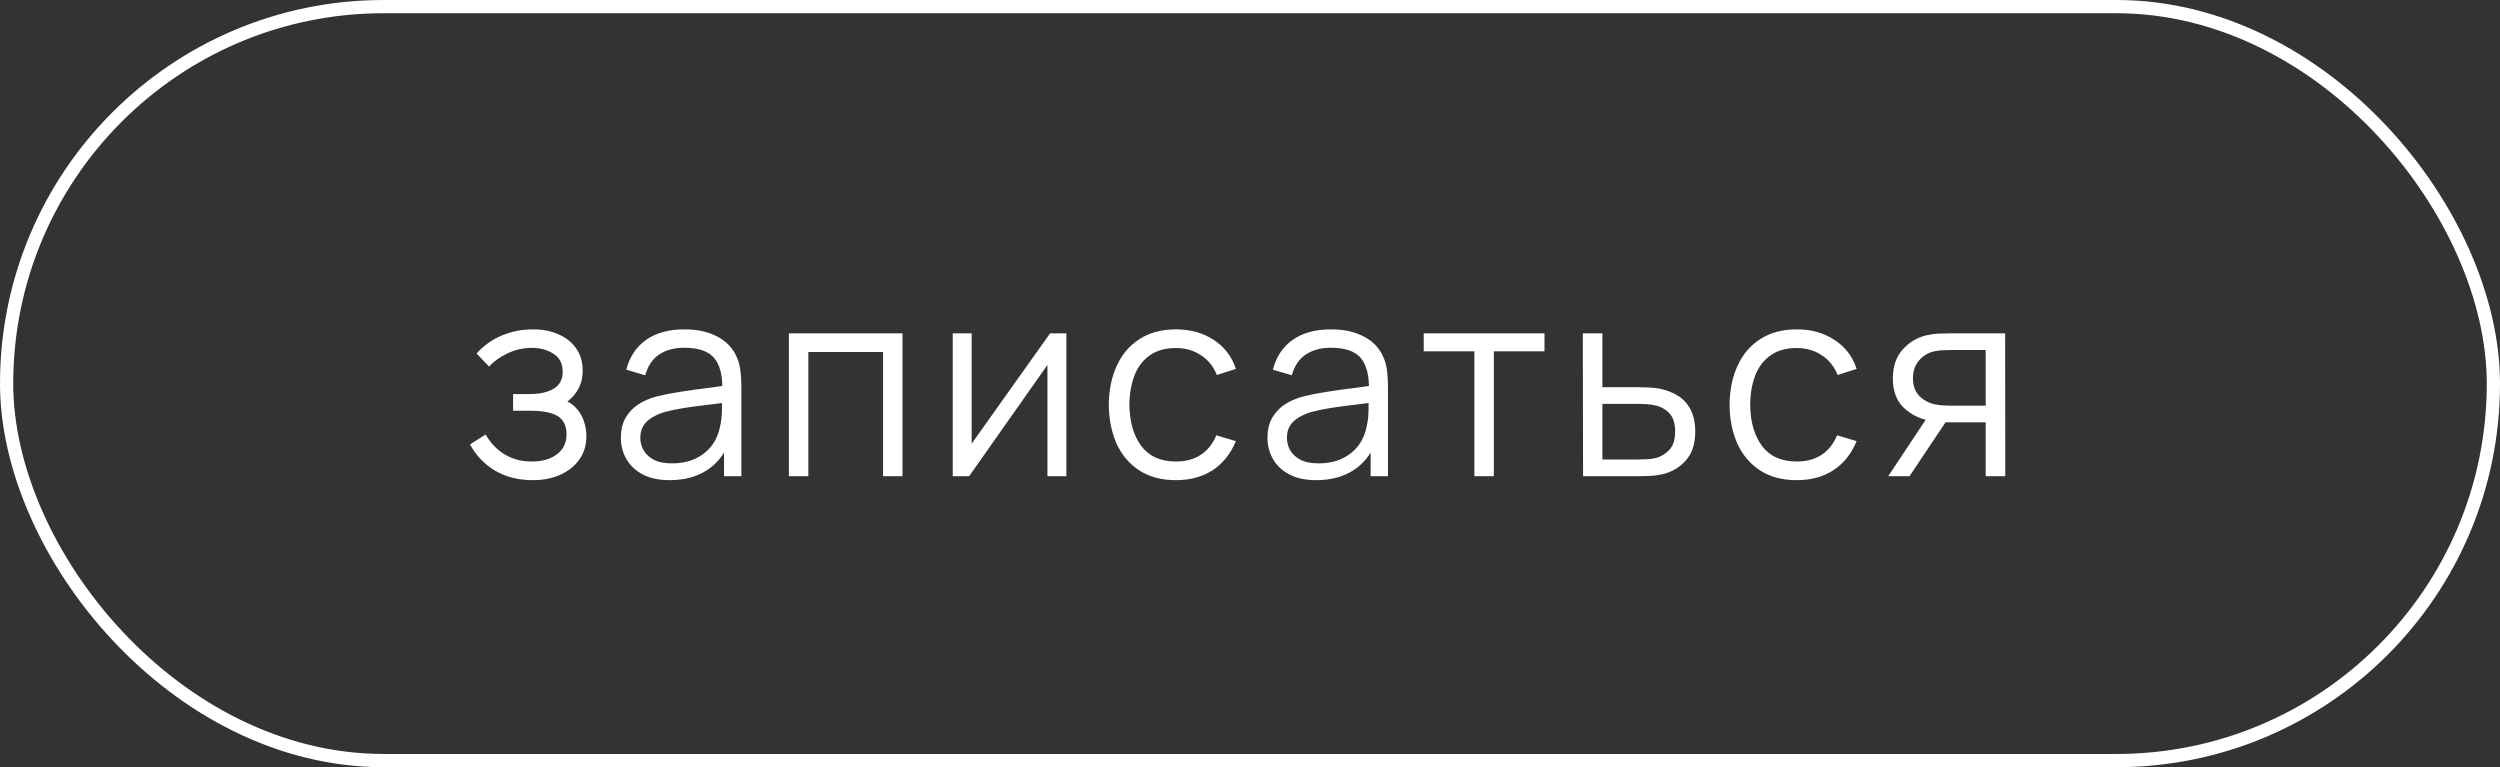 <?xml version="1.0" encoding="UTF-8"?> <svg xmlns="http://www.w3.org/2000/svg" width="189" height="58" viewBox="0 0 189 58" fill="none"><rect x="0" y="0" width="189" height="58" fill="#333333" stroke="none"/><rect x="0.5" y="0.5" width="188" height="57" rx="28.5" stroke="white"></rect><path d="M40.29 36.3C39.203 36.3 38.253 36.063 37.44 35.59C36.633 35.11 35.997 34.447 35.53 33.6L36.71 32.85C37.103 33.517 37.593 34.023 38.18 34.37C38.767 34.717 39.44 34.89 40.2 34.89C40.993 34.89 41.63 34.707 42.11 34.34C42.59 33.973 42.83 33.47 42.83 32.83C42.83 32.39 42.727 32.04 42.52 31.78C42.32 31.52 42.013 31.333 41.6 31.22C41.193 31.107 40.683 31.05 40.07 31.05H38.79V29.79H40.05C40.797 29.79 41.397 29.657 41.85 29.39C42.31 29.117 42.54 28.69 42.54 28.11C42.54 27.497 42.31 27.043 41.85 26.75C41.397 26.45 40.853 26.3 40.22 26.3C39.58 26.3 38.973 26.433 38.4 26.7C37.833 26.96 37.357 27.297 36.97 27.71L36.03 26.72C36.57 26.127 37.2 25.677 37.92 25.37C38.647 25.057 39.45 24.9 40.33 24.9C41.023 24.9 41.65 25.023 42.21 25.27C42.777 25.51 43.223 25.863 43.55 26.33C43.883 26.797 44.05 27.357 44.05 28.01C44.05 28.623 43.9 29.153 43.6 29.6C43.307 30.047 42.89 30.417 42.35 30.71L42.27 30.16C42.737 30.247 43.123 30.433 43.43 30.72C43.737 31.007 43.963 31.35 44.11 31.75C44.257 32.15 44.33 32.557 44.33 32.97C44.33 33.657 44.15 34.25 43.79 34.75C43.437 35.243 42.953 35.627 42.34 35.9C41.733 36.167 41.05 36.3 40.29 36.3ZM50.627 36.3C49.813 36.3 49.13 36.153 48.577 35.86C48.03 35.567 47.62 35.177 47.347 34.69C47.073 34.203 46.937 33.673 46.937 33.1C46.937 32.513 47.053 32.013 47.287 31.6C47.527 31.18 47.85 30.837 48.257 30.57C48.67 30.303 49.147 30.1 49.687 29.96C50.233 29.827 50.837 29.71 51.497 29.61C52.163 29.503 52.813 29.413 53.447 29.34C54.087 29.26 54.647 29.183 55.127 29.11L54.607 29.43C54.627 28.363 54.42 27.573 53.987 27.06C53.553 26.547 52.8 26.29 51.727 26.29C50.987 26.29 50.36 26.457 49.847 26.79C49.34 27.123 48.983 27.65 48.777 28.37L47.347 27.95C47.593 26.983 48.09 26.233 48.837 25.7C49.583 25.167 50.553 24.9 51.747 24.9C52.733 24.9 53.57 25.087 54.257 25.46C54.95 25.827 55.44 26.36 55.727 27.06C55.86 27.373 55.947 27.723 55.987 28.11C56.027 28.497 56.047 28.89 56.047 29.29V36H54.737V33.29L55.117 33.45C54.75 34.377 54.18 35.083 53.407 35.57C52.633 36.057 51.707 36.3 50.627 36.3ZM50.797 35.03C51.483 35.03 52.083 34.907 52.597 34.66C53.11 34.413 53.523 34.077 53.837 33.65C54.15 33.217 54.353 32.73 54.447 32.19C54.527 31.843 54.57 31.463 54.577 31.05C54.583 30.63 54.587 30.317 54.587 30.11L55.147 30.4C54.647 30.467 54.103 30.533 53.517 30.6C52.937 30.667 52.363 30.743 51.797 30.83C51.237 30.917 50.73 31.02 50.277 31.14C49.97 31.227 49.673 31.35 49.387 31.51C49.1 31.663 48.863 31.87 48.677 32.13C48.497 32.39 48.407 32.713 48.407 33.1C48.407 33.413 48.483 33.717 48.637 34.01C48.797 34.303 49.05 34.547 49.397 34.74C49.75 34.933 50.217 35.03 50.797 35.03ZM59.64 36V25.2H68.23V36H66.76V26.61H61.11V36H59.64ZM80.617 25.2V36H79.187V27.59L73.267 36H72.027V25.2H73.457V33.54L79.387 25.2H80.617ZM88.903 36.3C87.817 36.3 86.897 36.057 86.143 35.57C85.39 35.083 84.817 34.413 84.423 33.56C84.037 32.7 83.837 31.713 83.823 30.6C83.837 29.467 84.043 28.473 84.443 27.62C84.843 26.76 85.42 26.093 86.173 25.62C86.927 25.14 87.84 24.9 88.913 24.9C90.007 24.9 90.957 25.167 91.763 25.7C92.577 26.233 93.133 26.963 93.433 27.89L91.993 28.35C91.74 27.703 91.337 27.203 90.783 26.85C90.237 26.49 89.61 26.31 88.903 26.31C88.11 26.31 87.453 26.493 86.933 26.86C86.413 27.22 86.027 27.723 85.773 28.37C85.52 29.017 85.39 29.76 85.383 30.6C85.397 31.893 85.697 32.933 86.283 33.72C86.87 34.5 87.743 34.89 88.903 34.89C89.637 34.89 90.26 34.723 90.773 34.39C91.293 34.05 91.687 33.557 91.953 32.91L93.433 33.35C93.033 34.31 92.447 35.043 91.673 35.55C90.9 36.05 89.977 36.3 88.903 36.3ZM99.51 36.3C98.696 36.3 98.013 36.153 97.46 35.86C96.913 35.567 96.503 35.177 96.23 34.69C95.956 34.203 95.82 33.673 95.82 33.1C95.82 32.513 95.936 32.013 96.169 31.6C96.409 31.18 96.733 30.837 97.139 30.57C97.553 30.303 98.029 30.1 98.57 29.96C99.116 29.827 99.719 29.71 100.38 29.61C101.046 29.503 101.696 29.413 102.33 29.34C102.97 29.26 103.53 29.183 104.01 29.11L103.49 29.43C103.51 28.363 103.303 27.573 102.87 27.06C102.436 26.547 101.683 26.29 100.61 26.29C99.87 26.29 99.243 26.457 98.73 26.79C98.223 27.123 97.866 27.65 97.659 28.37L96.23 27.95C96.476 26.983 96.973 26.233 97.719 25.7C98.466 25.167 99.436 24.9 100.63 24.9C101.616 24.9 102.453 25.087 103.14 25.46C103.833 25.827 104.323 26.36 104.61 27.06C104.743 27.373 104.83 27.723 104.87 28.11C104.91 28.497 104.93 28.89 104.93 29.29V36H103.62V33.29L104 33.45C103.633 34.377 103.063 35.083 102.29 35.57C101.516 36.057 100.59 36.3 99.51 36.3ZM99.68 35.03C100.366 35.03 100.966 34.907 101.48 34.66C101.993 34.413 102.406 34.077 102.72 33.65C103.033 33.217 103.236 32.73 103.33 32.19C103.41 31.843 103.453 31.463 103.46 31.05C103.466 30.63 103.47 30.317 103.47 30.11L104.03 30.4C103.53 30.467 102.986 30.533 102.4 30.6C101.82 30.667 101.246 30.743 100.68 30.83C100.12 30.917 99.613 31.02 99.159 31.14C98.853 31.227 98.556 31.35 98.269 31.51C97.983 31.663 97.746 31.87 97.559 32.13C97.379 32.39 97.29 32.713 97.29 33.1C97.29 33.413 97.366 33.717 97.519 34.01C97.68 34.303 97.933 34.547 98.279 34.74C98.633 34.933 99.1 35.03 99.68 35.03ZM111.463 36V26.56H107.633V25.2H116.763V26.56H112.933V36H111.463ZM119.68 36L119.66 25.2H121.14V29.27H123.67C123.983 29.27 124.29 29.277 124.59 29.29C124.896 29.303 125.166 29.33 125.4 29.37C125.933 29.47 126.406 29.647 126.82 29.9C127.24 30.153 127.566 30.503 127.8 30.95C128.04 31.397 128.16 31.957 128.16 32.63C128.16 33.557 127.92 34.287 127.44 34.82C126.966 35.353 126.366 35.7 125.64 35.86C125.366 35.92 125.07 35.96 124.75 35.98C124.43 35.993 124.113 36 123.8 36H119.68ZM121.14 34.74H123.74C123.966 34.74 124.22 34.733 124.5 34.72C124.78 34.707 125.026 34.67 125.24 34.61C125.593 34.51 125.913 34.31 126.2 34.01C126.493 33.703 126.64 33.243 126.64 32.63C126.64 32.023 126.5 31.567 126.22 31.26C125.94 30.947 125.566 30.74 125.1 30.64C124.893 30.593 124.67 30.563 124.43 30.55C124.19 30.537 123.96 30.53 123.74 30.53H121.14V34.74ZM135.833 36.3C134.746 36.3 133.826 36.057 133.073 35.57C132.32 35.083 131.746 34.413 131.353 33.56C130.966 32.7 130.766 31.713 130.753 30.6C130.766 29.467 130.973 28.473 131.373 27.62C131.773 26.76 132.35 26.093 133.103 25.62C133.856 25.14 134.77 24.9 135.843 24.9C136.936 24.9 137.886 25.167 138.693 25.7C139.506 26.233 140.063 26.963 140.363 27.89L138.923 28.35C138.67 27.703 138.266 27.203 137.713 26.85C137.166 26.49 136.54 26.31 135.833 26.31C135.04 26.31 134.383 26.493 133.863 26.86C133.343 27.22 132.956 27.723 132.703 28.37C132.45 29.017 132.32 29.76 132.313 30.6C132.326 31.893 132.626 32.933 133.213 33.72C133.8 34.5 134.673 34.89 135.833 34.89C136.566 34.89 137.19 34.723 137.703 34.39C138.223 34.05 138.616 33.557 138.883 32.91L140.363 33.35C139.963 34.31 139.376 35.043 138.603 35.55C137.83 36.05 136.906 36.3 135.833 36.3ZM150.119 36V31.93H147.599C147.306 31.93 147.003 31.92 146.689 31.9C146.383 31.873 146.096 31.837 145.829 31.79C145.069 31.643 144.423 31.31 143.889 30.79C143.363 30.263 143.099 29.537 143.099 28.61C143.099 27.703 143.346 26.977 143.839 26.43C144.333 25.877 144.929 25.517 145.629 25.35C145.949 25.277 146.273 25.233 146.599 25.22C146.933 25.207 147.219 25.2 147.459 25.2H151.589L151.599 36H150.119ZM142.749 36L145.759 31.47H147.389L144.359 36H142.749ZM147.519 30.67H150.119V26.46H147.519C147.359 26.46 147.136 26.467 146.849 26.48C146.563 26.493 146.293 26.537 146.039 26.61C145.819 26.677 145.599 26.793 145.379 26.96C145.166 27.12 144.986 27.337 144.839 27.61C144.693 27.877 144.619 28.203 144.619 28.59C144.619 29.13 144.766 29.563 145.059 29.89C145.359 30.21 145.733 30.43 146.179 30.55C146.419 30.603 146.659 30.637 146.899 30.65C147.139 30.663 147.346 30.67 147.519 30.67Z" fill="white"></path></svg> 